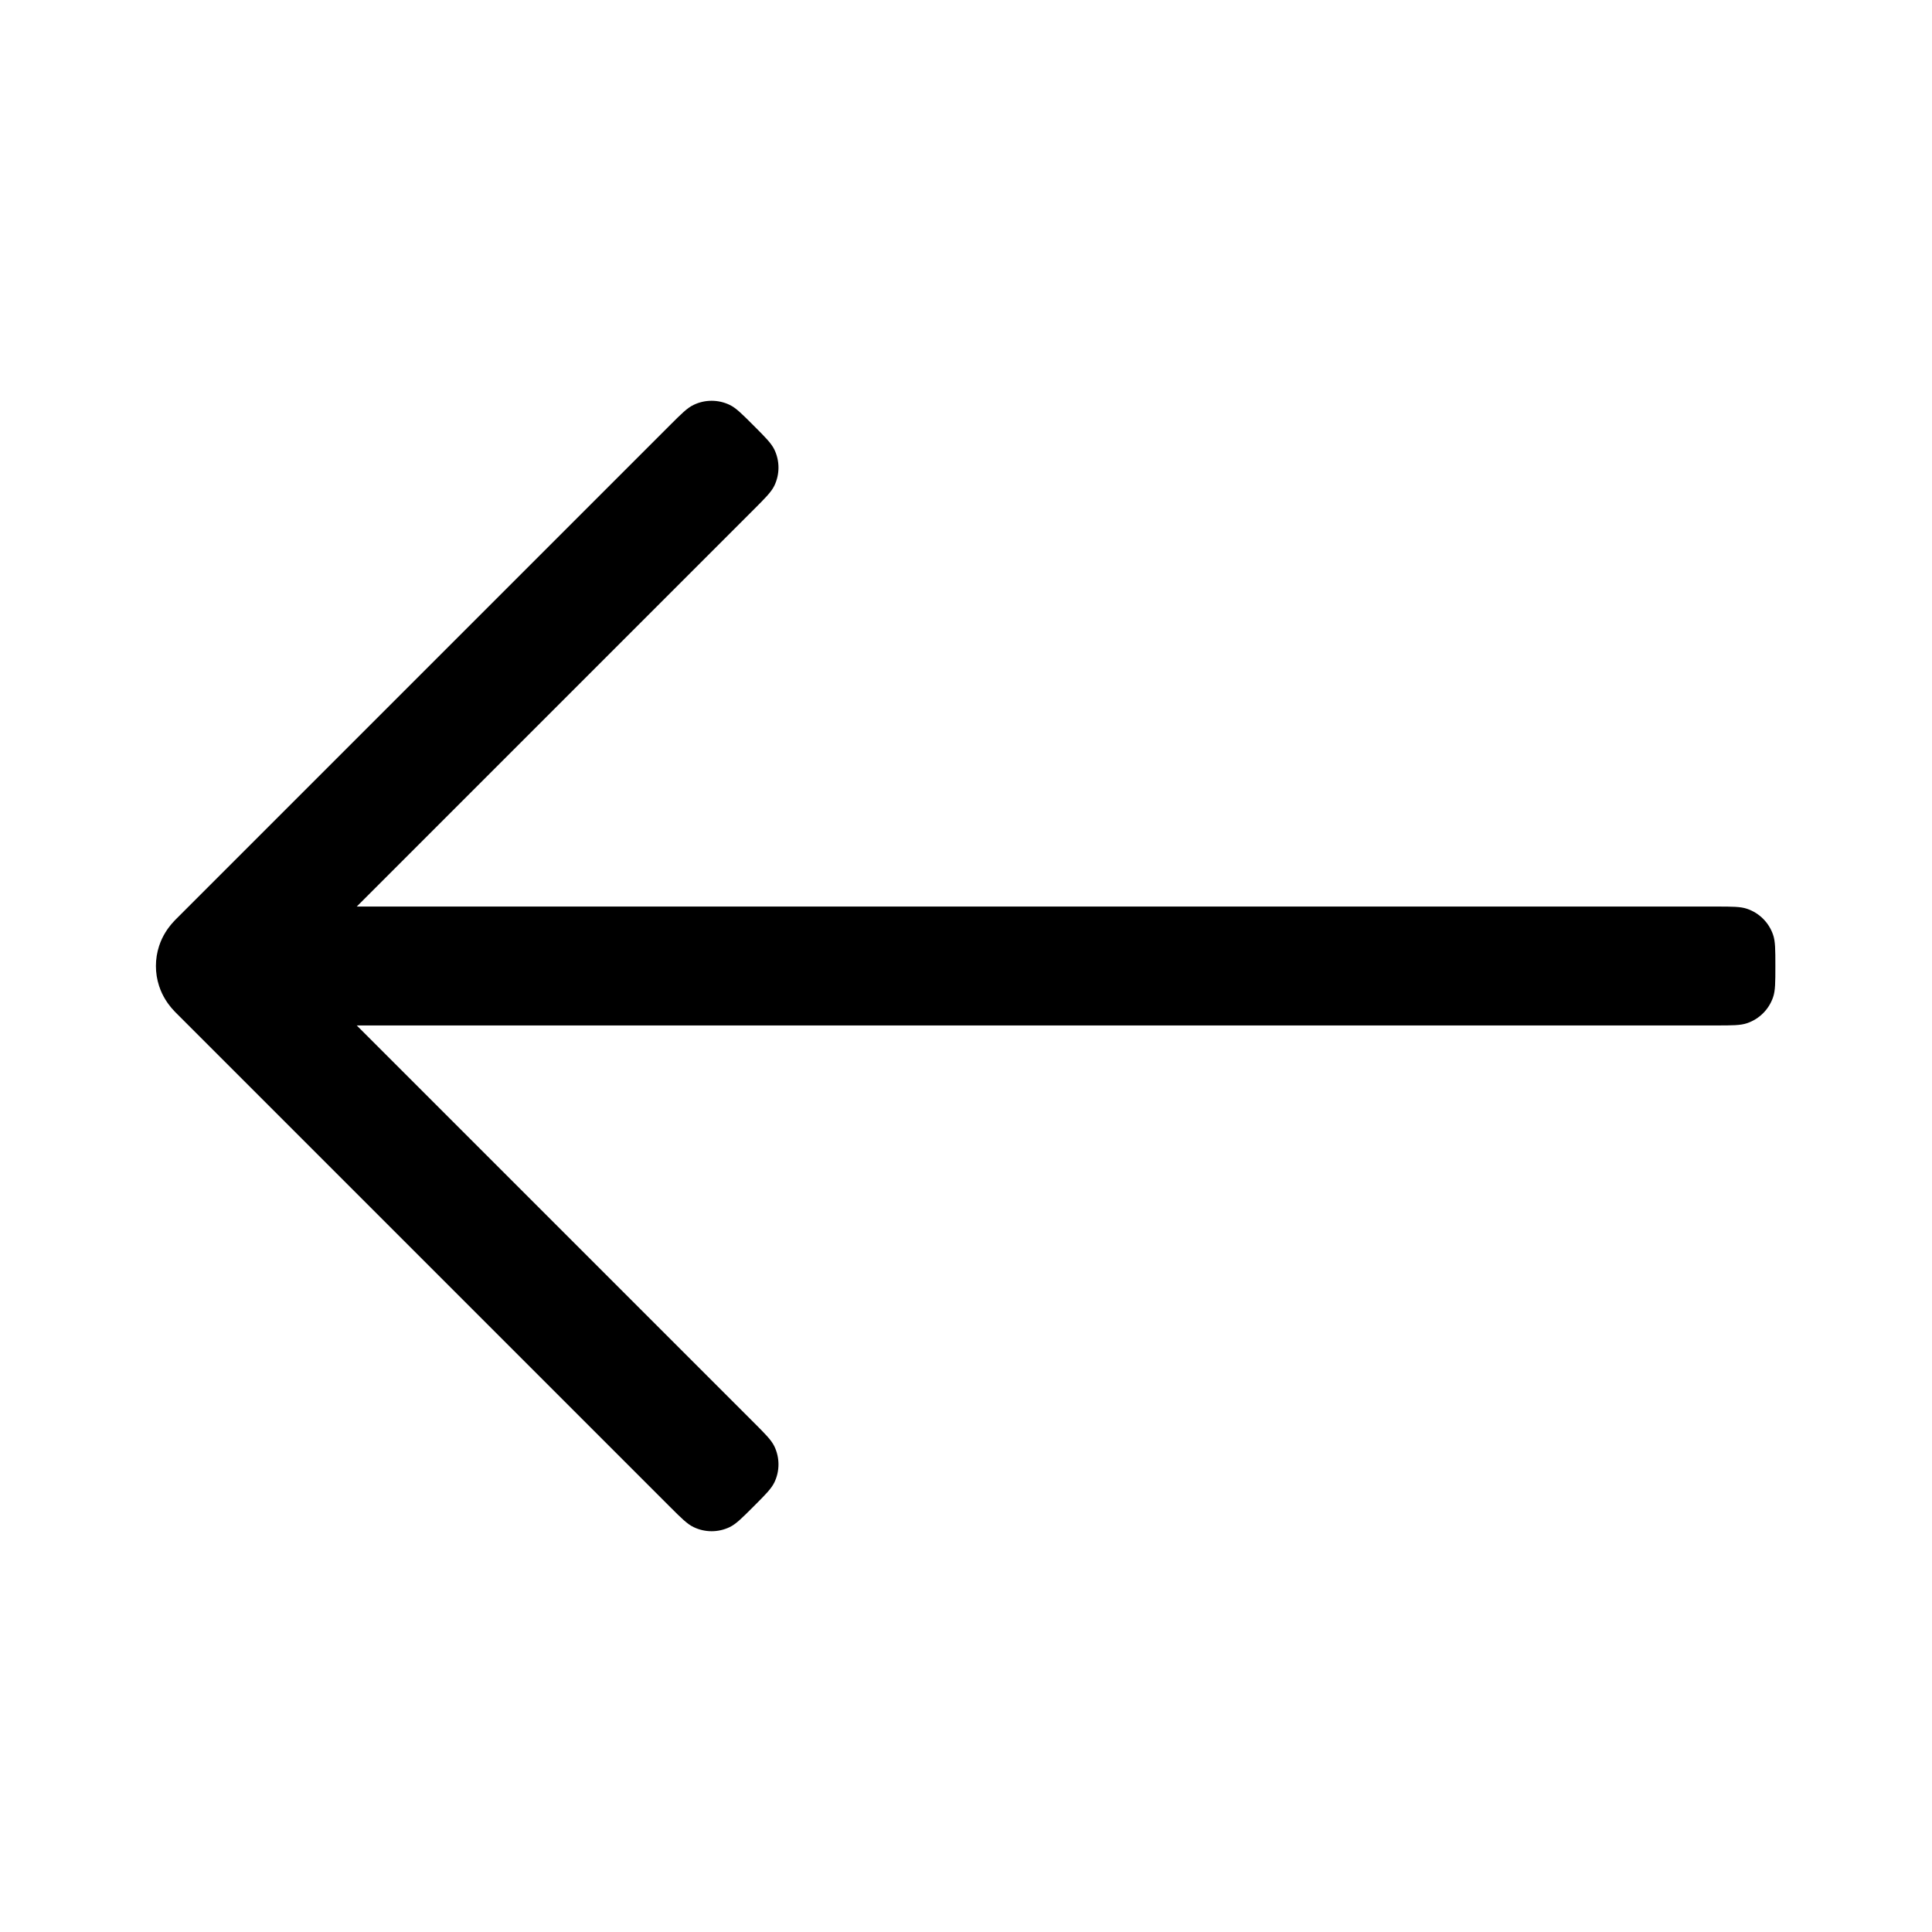 <?xml version="1.0" encoding="UTF-8"?>
<svg xmlns="http://www.w3.org/2000/svg" width="26" height="26" viewBox="0 0 26 26" fill="none" stroke="none">
  <style>
    :root{color-scheme:light dark;}
    svg{color:#000000;}
    @media (prefers-color-scheme: dark){svg{color:#FFFFFF;}}
  </style>
  <path d="M4.801 12.2 L10.142 6.859 C10.3 6.701 10.379 6.622 10.421 6.536 C10.495 6.382 10.495 6.204 10.421 6.05 C10.379 5.964 10.3 5.885 10.142 5.727 C9.984 5.569 9.905 5.49 9.82 5.449 C9.666 5.375 9.487 5.375 9.334 5.449 C9.248 5.49 9.169 5.569 9.011 5.727 L2.383 12.355 L2.382 12.356 C2.373 12.365 2.338 12.399 2.307 12.436 C2.268 12.483 2.189 12.583 2.141 12.731 C2.084 12.906 2.084 13.094 2.141 13.269 C2.189 13.417 2.268 13.517 2.307 13.564 C2.338 13.601 2.373 13.635 2.382 13.644 L2.383 13.645 L9.011 20.273 C9.169 20.431 9.248 20.51 9.334 20.551 C9.487 20.625 9.666 20.625 9.82 20.551 C9.905 20.51 9.984 20.431 10.142 20.273 C10.3 20.115 10.379 20.036 10.421 19.95 C10.495 19.797 10.495 19.618 10.421 19.464 C10.379 19.378 10.3 19.299 10.142 19.141 L4.801 13.8 L23.092 13.8 C23.313 13.8 23.424 13.8 23.513 13.769 C23.676 13.713 23.805 13.585 23.861 13.421 C23.892 13.332 23.892 13.221 23.892 13.0 C23.892 12.779 23.892 12.668 23.861 12.579 C23.805 12.415 23.676 12.287 23.513 12.231 C23.424 12.2 23.313 12.2 23.092 12.2 L4.801 12.2 Z" fill="currentColor" fill-rule="evenodd" clip-rule="evenodd" />
</svg>
